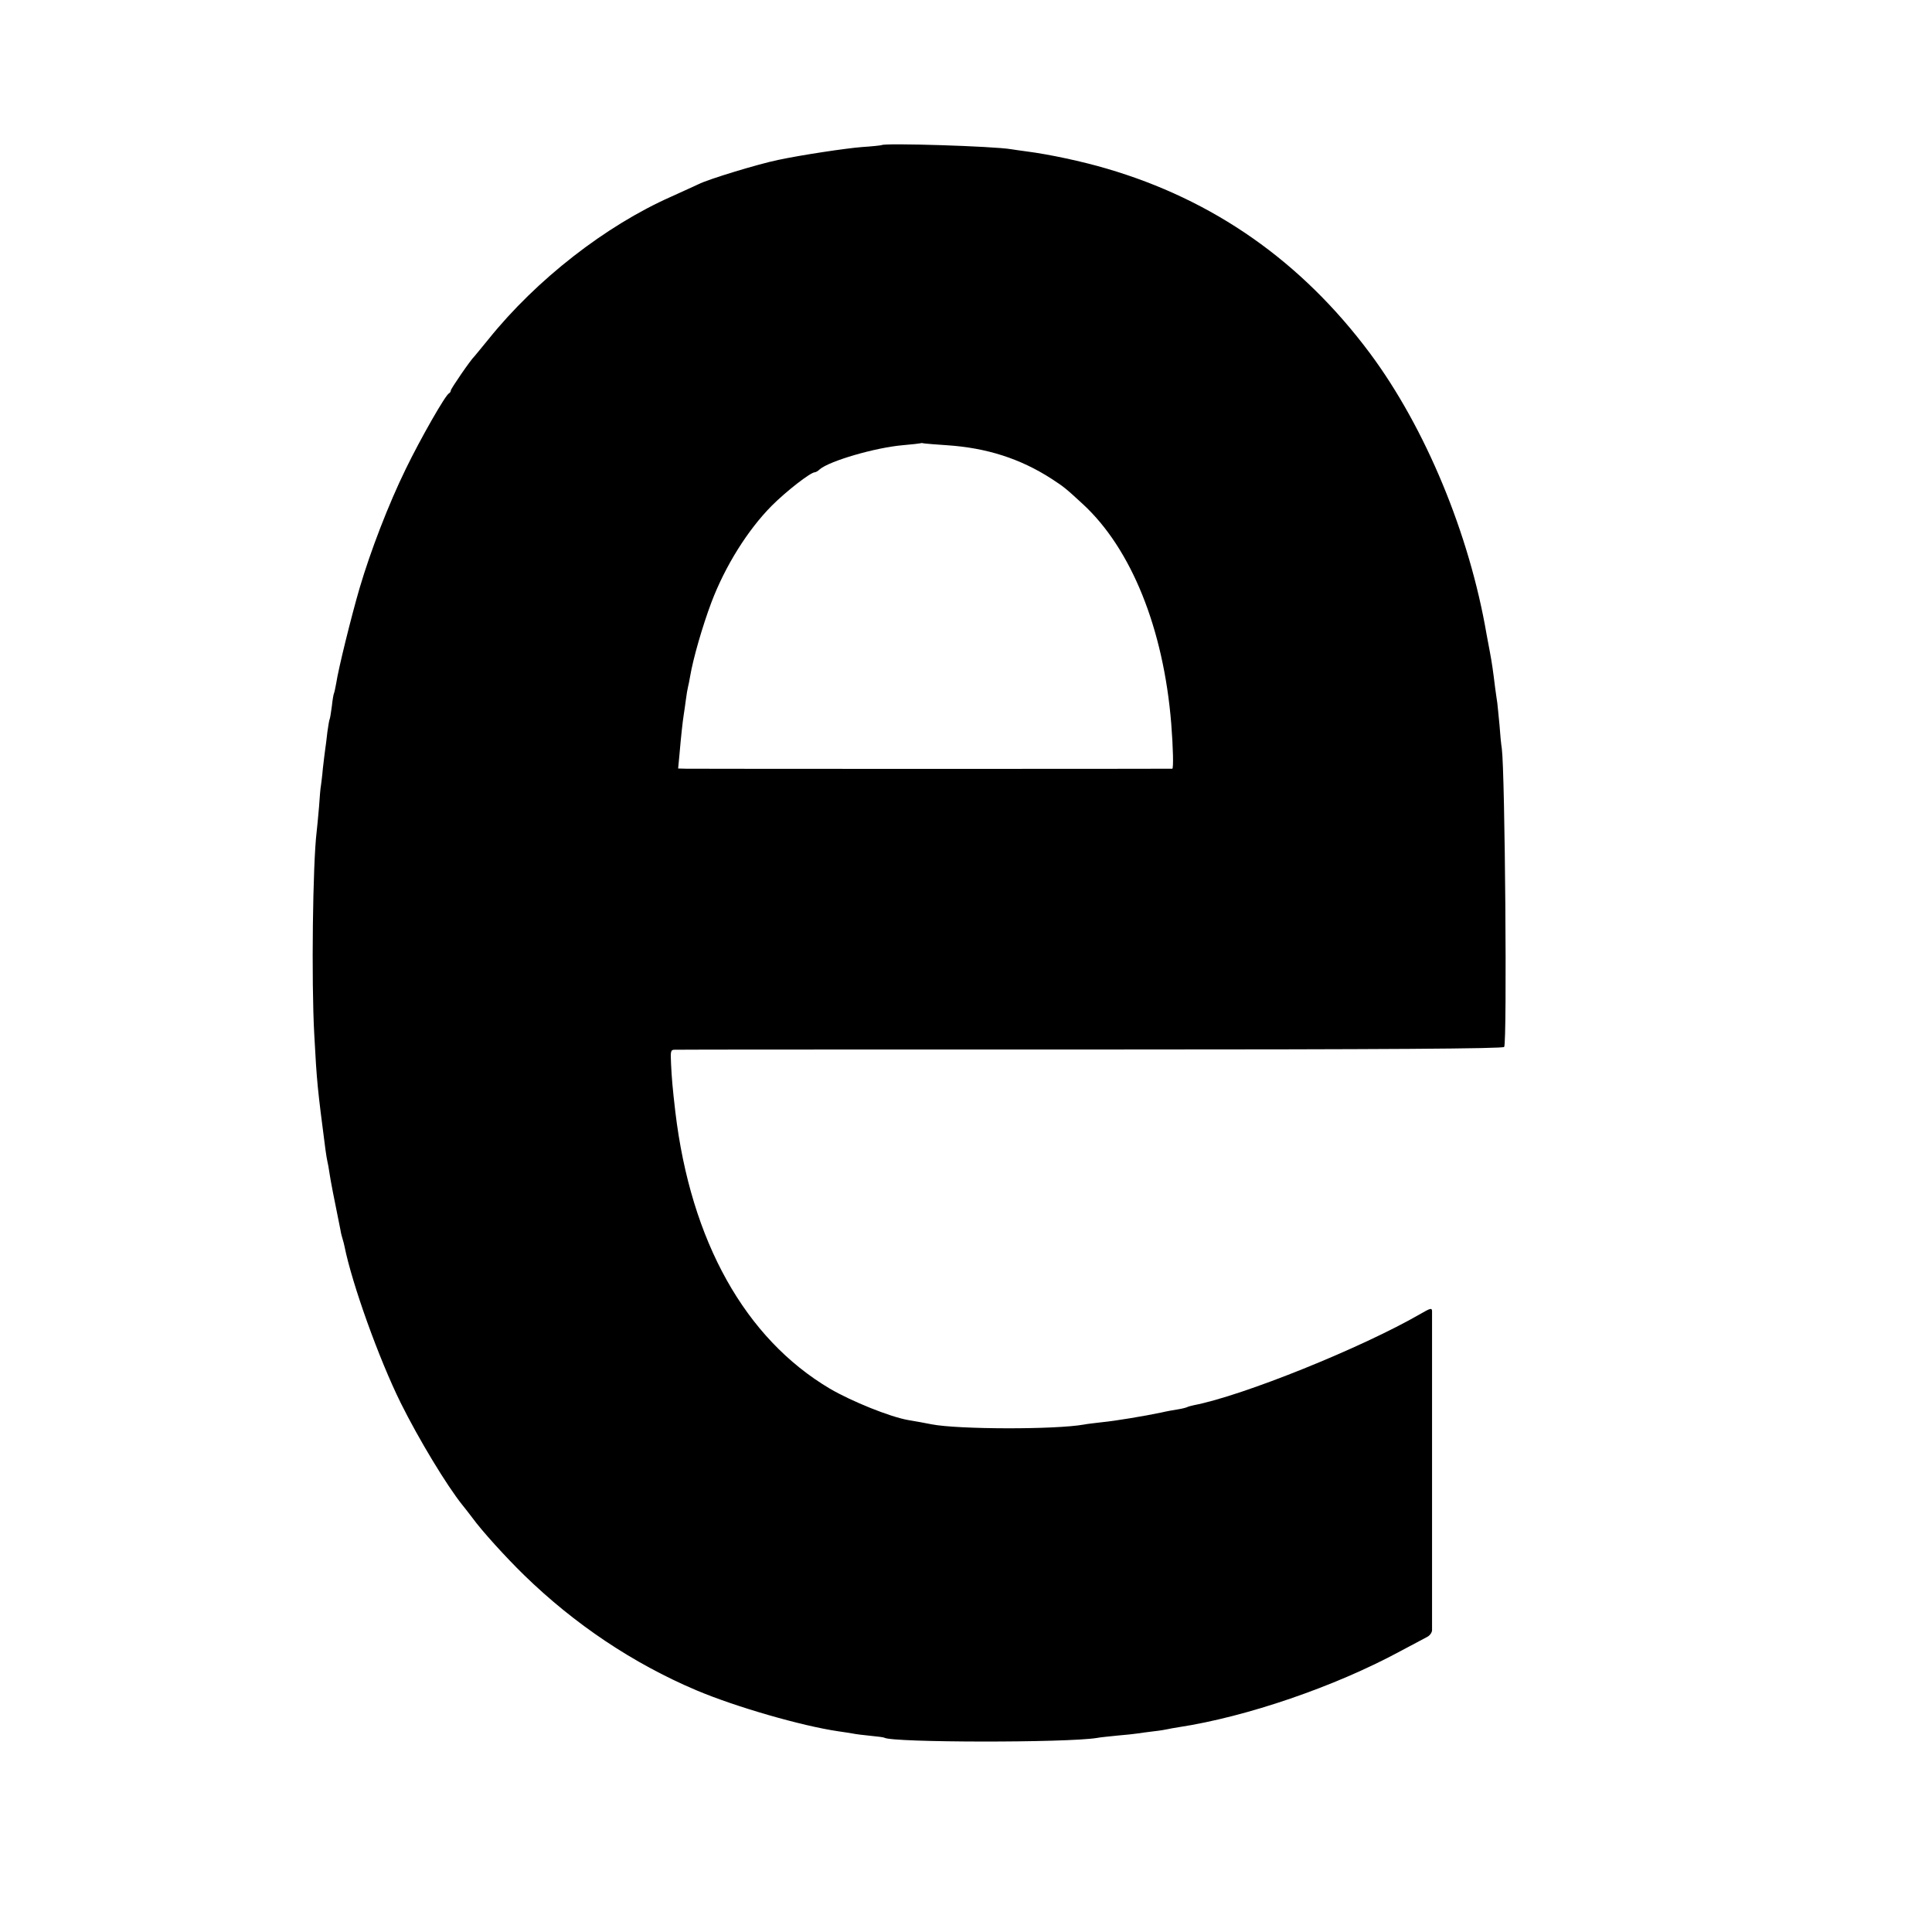 <?xml version="1.0" standalone="no"?>
<!DOCTYPE svg PUBLIC "-//W3C//DTD SVG 20010904//EN"
 "http://www.w3.org/TR/2001/REC-SVG-20010904/DTD/svg10.dtd">
<svg version="1.0" xmlns="http://www.w3.org/2000/svg"
 width="900pt" height="900pt" viewBox="0 0 900 900"
 preserveAspectRatio="xMidYMid meet">
<g transform="translate(0,900) scale(0.1,-0.1)"
fill="#000000" stroke="none">
<path d="M4107 8324 c-1 -1 -43 -6 -92 -9 -76 -6 -282 -37 -390 -60 -93 -19
-329 -91 -371 -113 -10 -5 -68 -31 -127 -58 -305 -135 -628 -386 -852 -665
-33 -40 -62 -76 -65 -79 -16 -14 -110 -151 -110 -159 0 -5 -4 -11 -8 -13 -16
-6 -133 -211 -202 -353 -81 -166 -164 -382 -215 -555 -38 -130 -99 -376 -109
-444 -4 -21 -8 -41 -10 -45 -2 -3 -7 -30 -10 -60 -4 -29 -8 -56 -10 -60 -2 -3
-7 -31 -11 -61 -3 -30 -8 -66 -10 -80 -2 -14 -7 -54 -11 -90 -3 -36 -8 -72 -9
-80 -2 -8 -6 -53 -9 -100 -4 -47 -9 -98 -11 -115 -18 -147 -25 -695 -11 -945
12 -222 14 -243 52 -535 3 -22 7 -47 9 -55 2 -8 7 -33 10 -56 5 -34 20 -112
51 -264 2 -14 7 -33 10 -42 3 -9 7 -25 9 -35 35 -174 160 -523 262 -729 84
-169 214 -384 287 -475 12 -14 32 -41 46 -59 45 -62 156 -184 241 -267 235
-229 508 -412 803 -537 182 -77 490 -166 661 -191 23 -3 52 -8 65 -10 14 -3
52 -8 85 -11 33 -3 62 -7 65 -9 37 -23 848 -24 990 -1 14 3 57 7 95 11 39 3
81 8 95 10 14 2 48 7 75 10 28 3 57 8 65 10 8 2 31 6 50 9 316 48 728 189
1033 354 56 30 112 60 124 66 13 6 23 20 24 31 0 25 0 1464 0 1488 -1 15 -8
13 -53 -13 -273 -158 -828 -382 -1057 -426 -14 -3 -28 -7 -31 -9 -4 -2 -22 -7
-41 -10 -19 -3 -54 -9 -79 -15 -81 -17 -214 -39 -275 -45 -33 -4 -71 -8 -85
-11 -133 -24 -587 -23 -710 1 -23 5 -75 14 -110 20 -85 15 -263 87 -364 146
-395 234 -648 687 -720 1289 -13 111 -17 160 -20 223 -3 62 -2 67 18 67 12 1
884 1 1938 1 1397 0 1920 4 1925 12 14 23 4 1276 -11 1390 -3 17 -8 68 -11
112 -4 44 -9 89 -10 100 -2 11 -6 43 -10 70 -10 82 -15 117 -25 170 -5 28 -12
64 -15 80 -80 468 -285 962 -543 1309 -319 428 -728 715 -1228 861 -112 33
-265 66 -374 80 -25 3 -56 8 -70 10 -81 14 -592 30 -603 19z m303 -1398 c185
-12 343 -62 491 -158 55 -36 64 -43 143 -116 226 -208 376 -580 412 -1022 9
-113 11 -210 5 -211 -8 -1 -2215 -1 -2264 0 l-38 1 6 63 c7 82 15 156 20 187
2 14 7 45 10 70 3 25 8 52 10 60 2 8 7 31 10 50 14 83 57 232 99 344 64 169
169 337 281 450 68 68 181 156 201 156 4 0 15 6 23 14 46 39 259 101 386 112
44 4 81 8 83 9 2 2 11 1 20 -1 9 -1 55 -5 102 -8z"/>
</g>
</svg>
